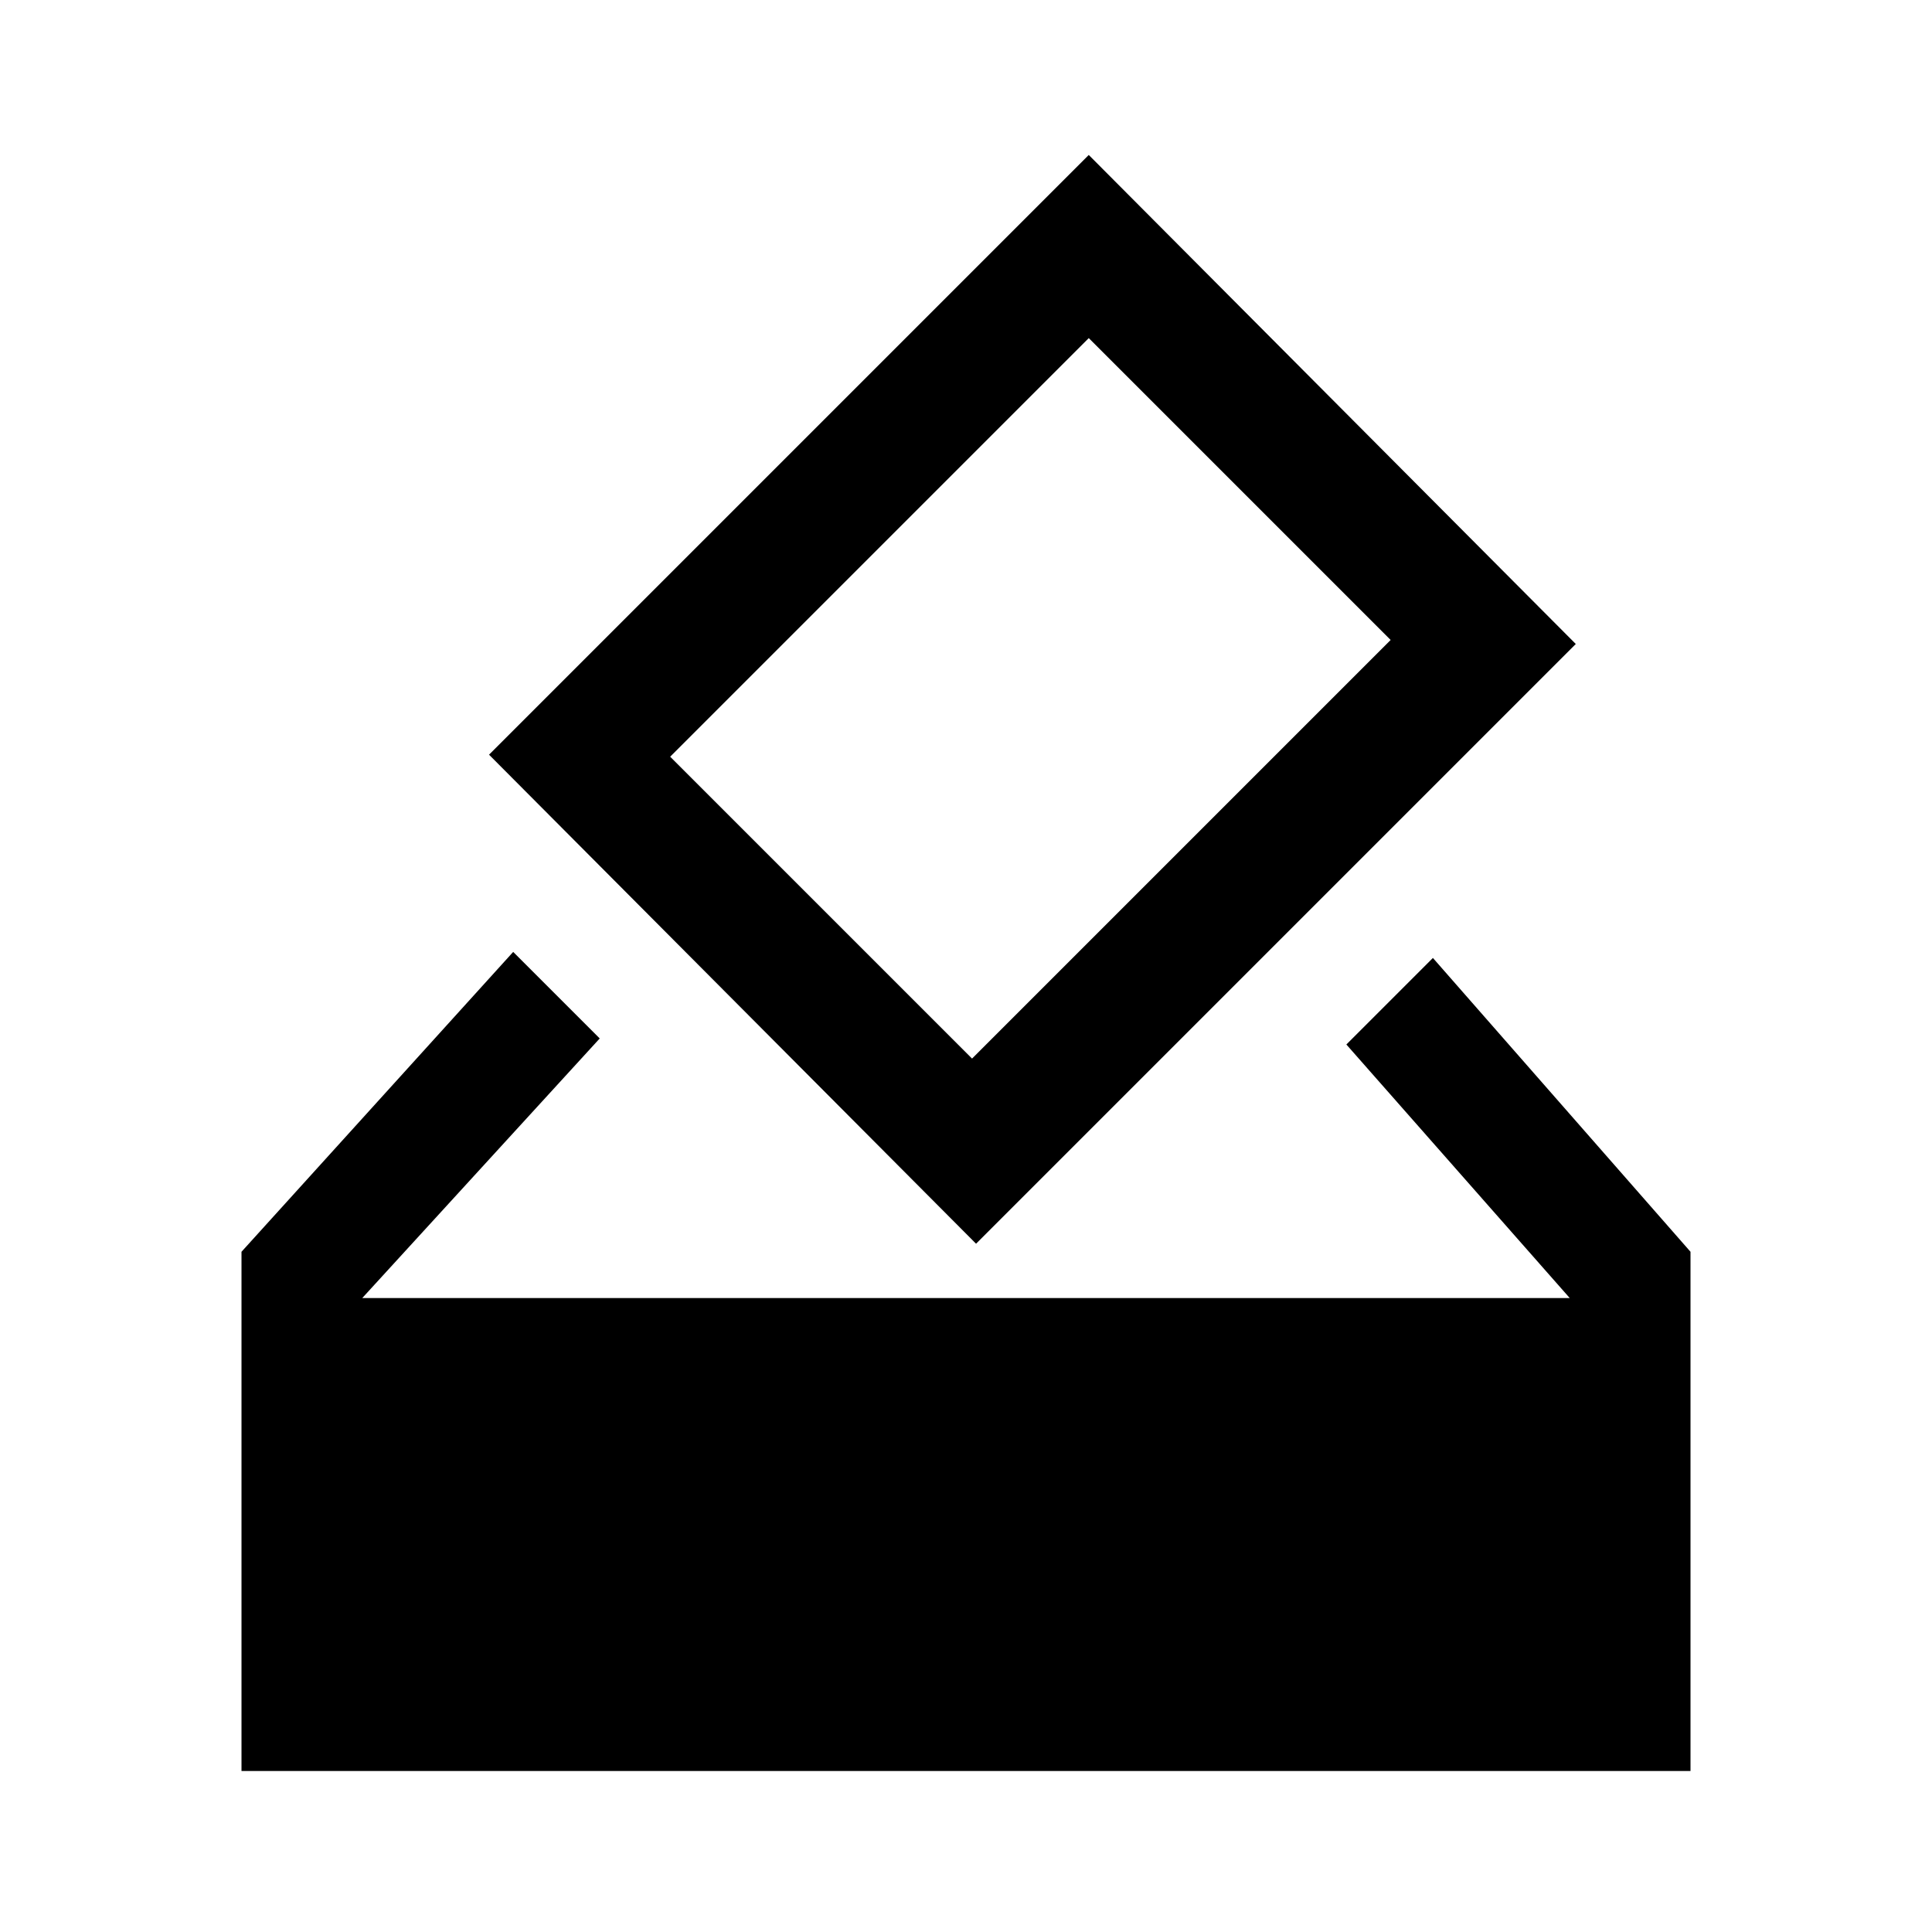 <svg xmlns="http://www.w3.org/2000/svg" width="48" height="48" viewBox="0 -960 960 960"><path d="M120-80v-258l135-149 43 43-118 129h600L669-441l43-43 128 146v258H120Zm365-262L243-585l298-298 242 243-298 298Zm-2-92 208-208-150-150-208 208 150 150Z"/></svg>